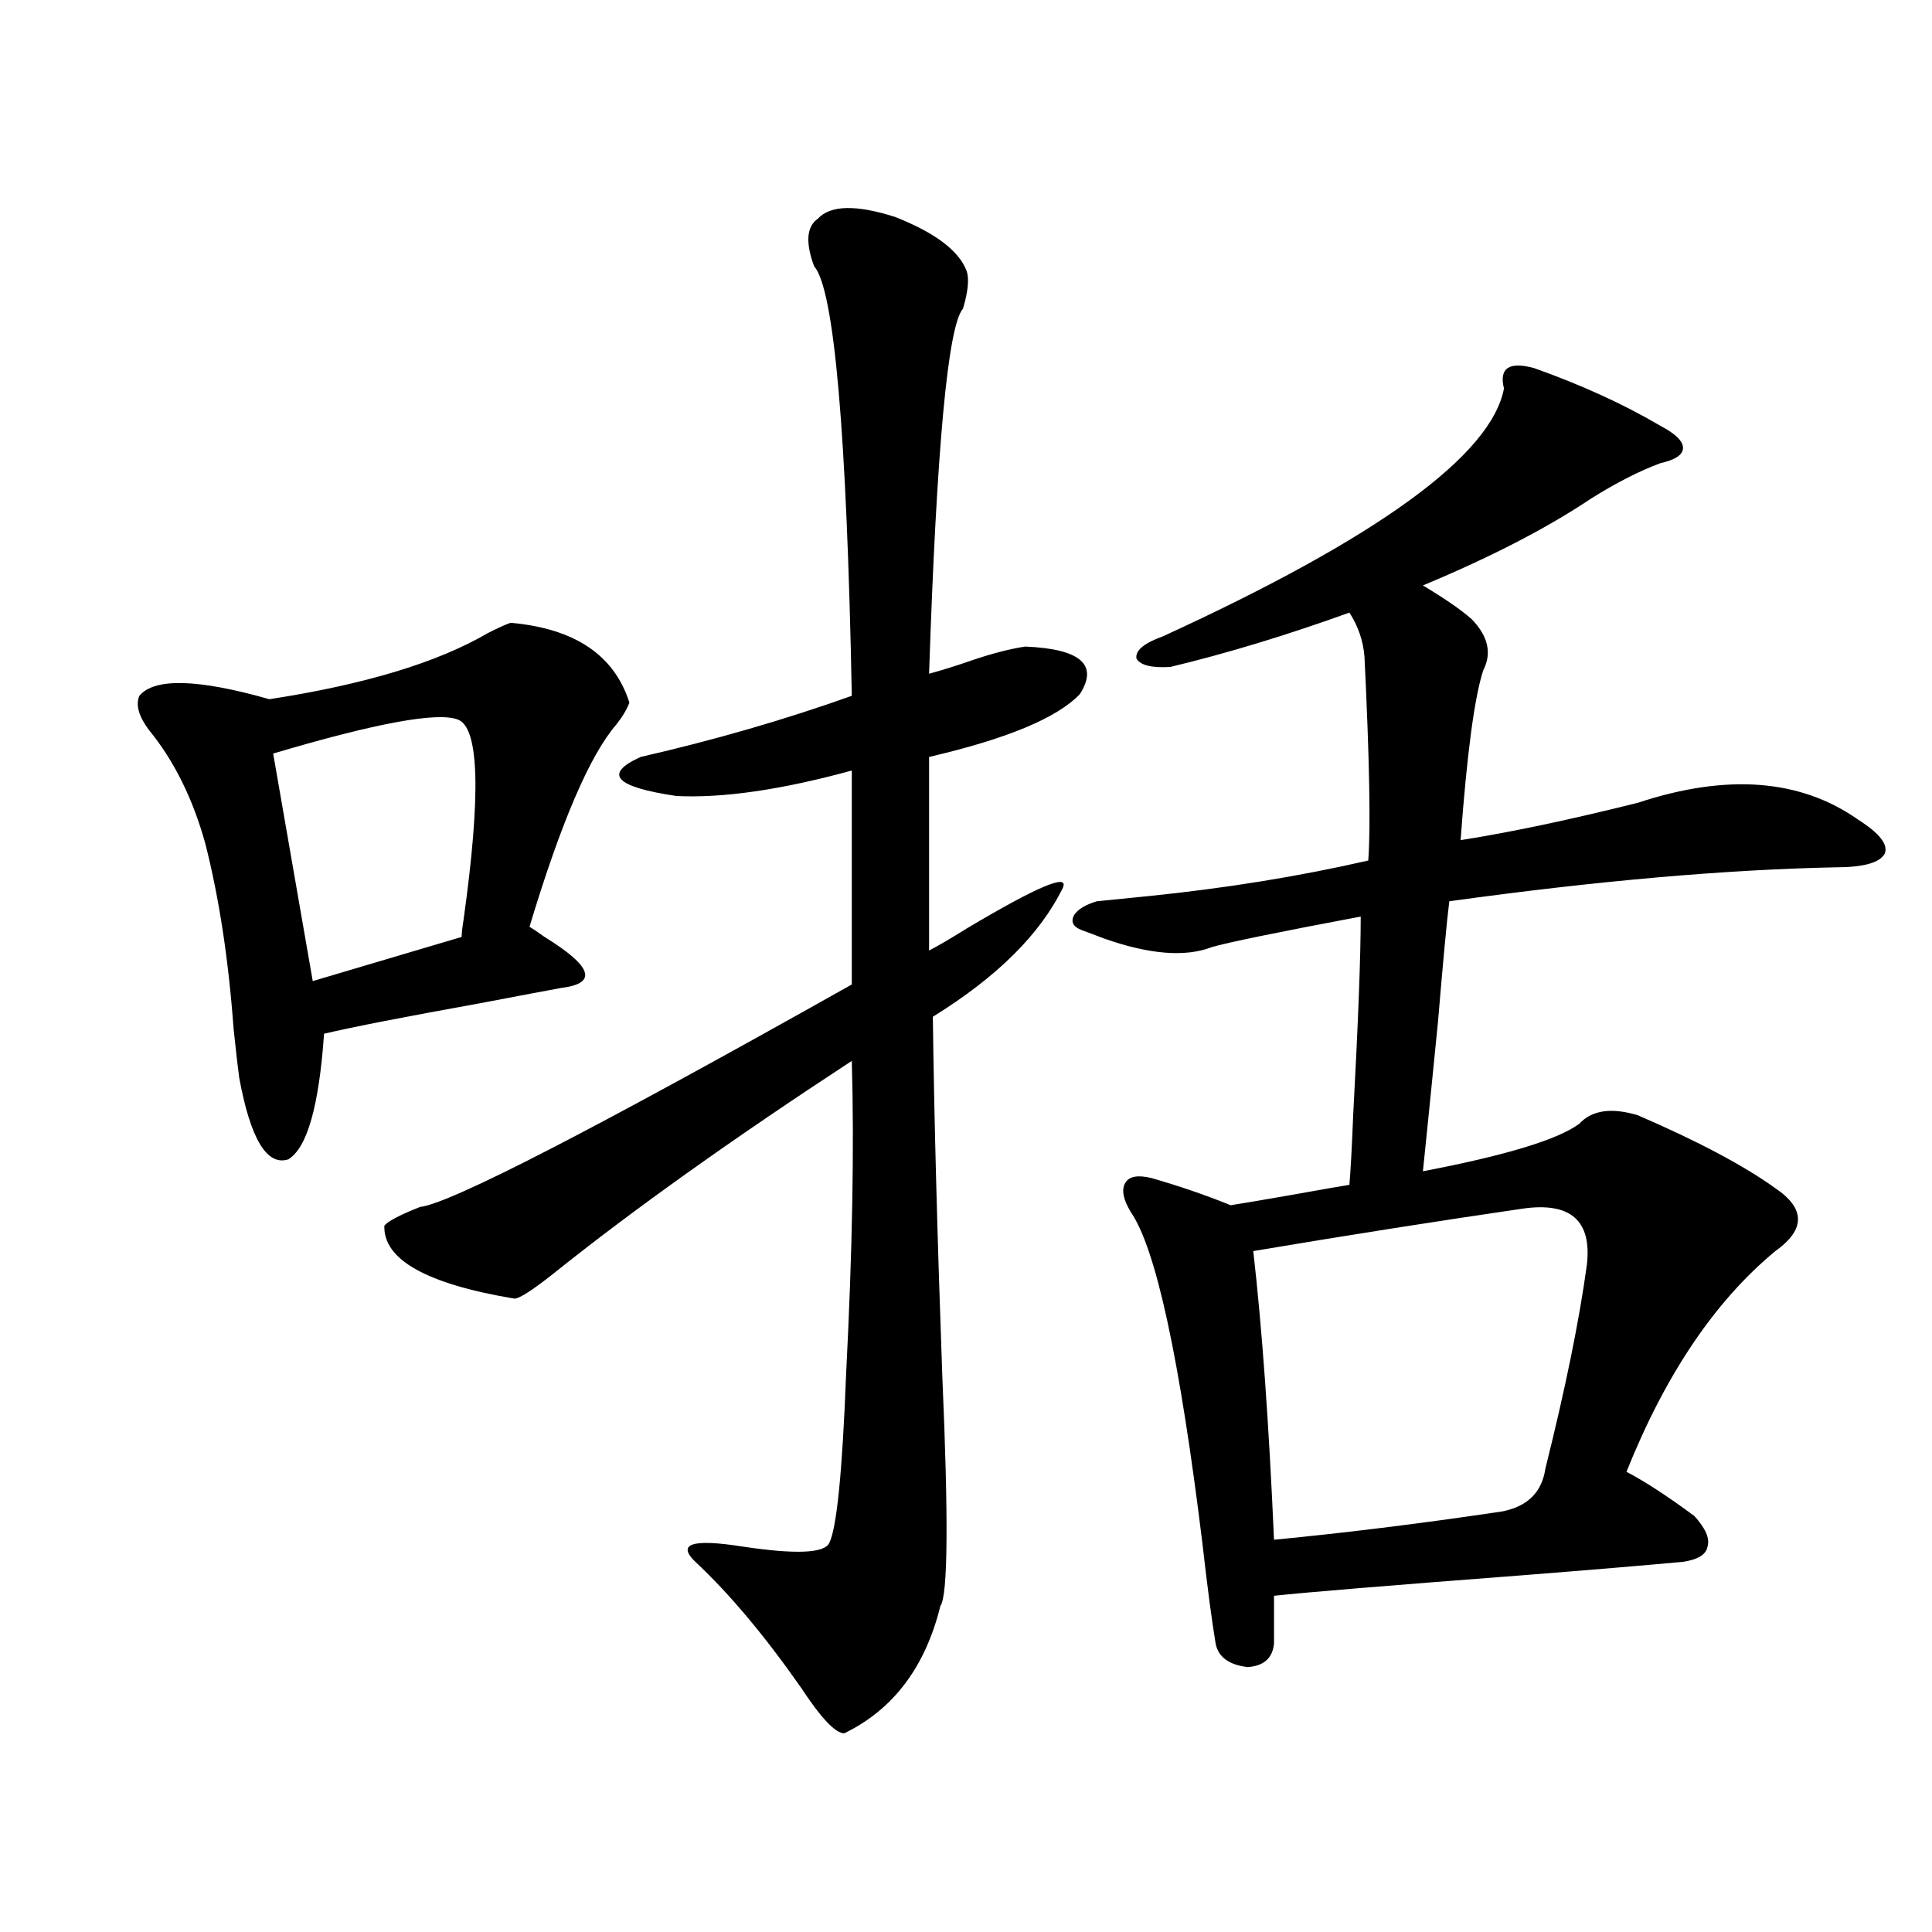 <?xml version="1.0" encoding="utf-8"?>
<!-- Generator: Adobe Illustrator 16.0.0, SVG Export Plug-In . SVG Version: 6.00 Build 0)  -->
<!DOCTYPE svg PUBLIC "-//W3C//DTD SVG 1.1//EN" "http://www.w3.org/Graphics/SVG/1.1/DTD/svg11.dtd">
<svg version="1.1" id="图层_1" xmlns="http://www.w3.org/2000/svg" xmlns:xlink="http://www.w3.org/1999/xlink" x="0px" y="0px"
	 width="1000px" height="1000px" viewBox="0 0 1000 1000" enable-background="new 0 0 1000 1000" xml:space="preserve">
<path d="M264.311,322.36c33.17,2.939,53.657,16.699,61.462,41.309c-1.311,3.516-3.582,7.333-6.829,11.426
	c-13.658,15.82-28.627,50.688-44.877,104.59c1.951,1.181,4.543,2.939,7.805,5.273c24.71,15.244,27.637,24.033,8.78,26.367
	c-6.509,1.181-20.487,3.818-41.95,7.91c-39.023,7.031-66.02,12.305-80.974,15.82c-2.606,37.505-8.78,59.189-18.536,65.039
	c-11.066,3.516-19.512-10.547-25.365-42.188c-0.655-4.683-1.631-13.184-2.927-25.488c-2.606-35.733-7.484-67.676-14.634-95.801
	c-6.509-23.428-16.265-43.066-29.268-58.887c-5.213-7.031-6.829-12.881-4.878-17.578c7.805-9.366,30.243-8.789,67.315,1.758
	c49.42-7.608,87.147-19.034,113.168-34.277C258.457,324.708,262.359,322.95,264.311,322.36z M236.994,372.457
	c-10.411-4.092-42.285,1.758-95.607,17.578l20.487,117.773l77.071-22.852c0-1.758,0.32-4.683,0.976-8.789
	C249.021,411.129,248.046,376.563,236.994,372.457z M423.331,113.18c6.494-7.031,19.832-7.32,39.999-0.879
	c20.808,8.212,33.17,17.578,37.072,28.125c1.296,4.106,0.641,10.547-1.951,19.336c-7.805,8.789-13.658,71.782-17.561,188.965
	c6.494-1.758,13.979-4.092,22.438-7.031c10.396-3.516,19.512-5.85,27.316-7.031c28.612,1.181,38.048,9.38,28.292,24.609
	c-11.707,12.305-37.728,23.154-78.047,32.52v100.195c4.543-2.334,11.052-6.152,19.512-11.426
	c36.417-21.67,53.002-28.702,49.755-21.094c-11.707,24.033-34.146,46.294-67.315,66.797c0.641,50.977,2.271,112.802,4.878,185.449
	c3.247,74.419,2.927,114.258-0.976,119.531c-7.805,31.641-24.39,53.613-49.755,65.918c-4.558,0-12.042-7.91-22.438-23.73
	c-18.871-26.958-37.072-48.628-54.633-65.039c-9.756-9.366-1.631-12.002,24.39-7.91c27.316,4.106,42.271,3.516,44.877-1.758
	c3.902-7.608,6.829-36.914,8.78-87.891c3.247-63.281,4.223-117.183,2.927-161.719c-61.797,40.43-113.168,77.055-154.143,109.863
	c-11.066,8.789-17.896,13.184-20.487,13.184c-45.532-7.608-67.971-20.215-67.315-37.793c1.951-2.334,8.125-5.562,18.536-9.668
	c15.609-1.758,90.074-40.127,223.409-115.137V398.824c-36.432,9.97-66.675,14.365-90.729,13.184
	c-31.874-4.683-38.048-11.426-18.536-20.215c38.368-8.789,74.785-19.336,109.266-31.641
	c-2.606-136.519-9.115-210.635-19.512-222.363C416.822,125.485,417.478,117.286,423.331,113.18z M794.054,190.524
	c24.71,8.789,46.493,18.759,65.364,29.883c7.805,4.106,11.707,7.91,11.707,11.426s-3.902,6.152-11.707,7.91
	c-11.066,4.106-23.094,10.259-36.097,18.457c-22.773,15.244-51.706,30.185-86.827,44.824c11.707,7.031,20.152,12.895,25.365,17.578
	c8.445,8.789,10.396,17.578,5.854,26.367c-4.558,14.063-8.46,43.369-11.707,87.891c26.006-4.092,56.584-10.547,91.705-19.336
	c46.173-15.23,84.221-12.305,114.144,8.789c11.052,7.031,15.609,12.895,13.658,17.578c-2.606,4.697-11.066,7.031-25.365,7.031
	c-57.239,1.181-123.899,7.031-199.995,17.578c-1.311,10.547-3.262,31.352-5.854,62.402c-3.902,39.262-6.509,65.039-7.805,77.344
	c42.926-8.198,69.907-16.397,80.974-24.609c6.494-7.031,16.585-8.487,30.243-4.395c31.219,13.486,54.953,26.079,71.218,37.793
	c15.609,10.547,15.609,21.396,0,32.52c-31.219,25.791-56.919,63.872-77.071,114.258c9.101,4.697,20.808,12.305,35.121,22.852
	c5.854,6.455,8.125,11.728,6.829,15.82c-0.655,4.106-4.878,6.743-12.683,7.91c-18.871,1.758-46.828,4.106-83.9,7.031
	c-68.946,5.273-111.552,8.789-127.802,10.547v24.609c-0.655,7.608-5.213,11.714-13.658,12.305
	c-9.756-1.181-15.289-5.273-16.585-12.305c-1.951-11.728-4.237-29.004-6.829-51.855c-11.707-95.499-24.069-152.627-37.072-171.387
	c-3.902-6.441-4.878-11.426-2.927-14.941s6.494-4.395,13.658-2.637c14.299,4.106,27.957,8.789,40.975,14.063
	c3.902-0.577,14.299-2.334,31.219-5.273c16.25-2.925,26.341-4.683,30.243-5.273c0.641-7.608,1.296-19.624,1.951-36.035
	c2.592-48.038,3.902-82.315,3.902-102.832c-43.581,8.212-69.267,13.486-77.071,15.82c-13.658,5.273-32.194,3.818-55.608-4.395
	c-4.558-1.758-8.46-3.213-11.707-4.395c-4.558-1.758-5.854-4.395-3.902-7.91c1.951-2.925,5.854-5.273,11.707-7.031
	c5.854-0.577,14.634-1.456,26.341-2.637c40.319-4.092,78.367-10.245,114.144-18.457c1.296-16.988,0.641-52.144-1.951-105.469
	c-0.655-8.198-3.262-15.82-7.805-22.852c-32.529,11.728-63.413,21.094-92.681,28.125c-9.756,0.591-15.609-0.879-17.561-4.395
	c-0.655-4.092,3.902-7.91,13.658-11.426c111.217-50.977,170.072-93.741,176.581-128.32c-1.311-5.273-0.655-8.789,1.951-10.547
	C782.987,188.766,787.545,188.766,794.054,190.524z M788.2,625.582c-44.236,6.455-90.729,13.774-139.509,21.973
	c4.543,39.853,8.125,89.648,10.731,149.414c36.417-3.516,74.465-8.198,114.144-14.063c15.609-1.758,24.39-9.366,26.341-22.852
	c10.396-41.597,17.561-76.753,21.463-105.469C823.962,631.735,812.91,622.067,788.2,625.582z"/>
</svg>
